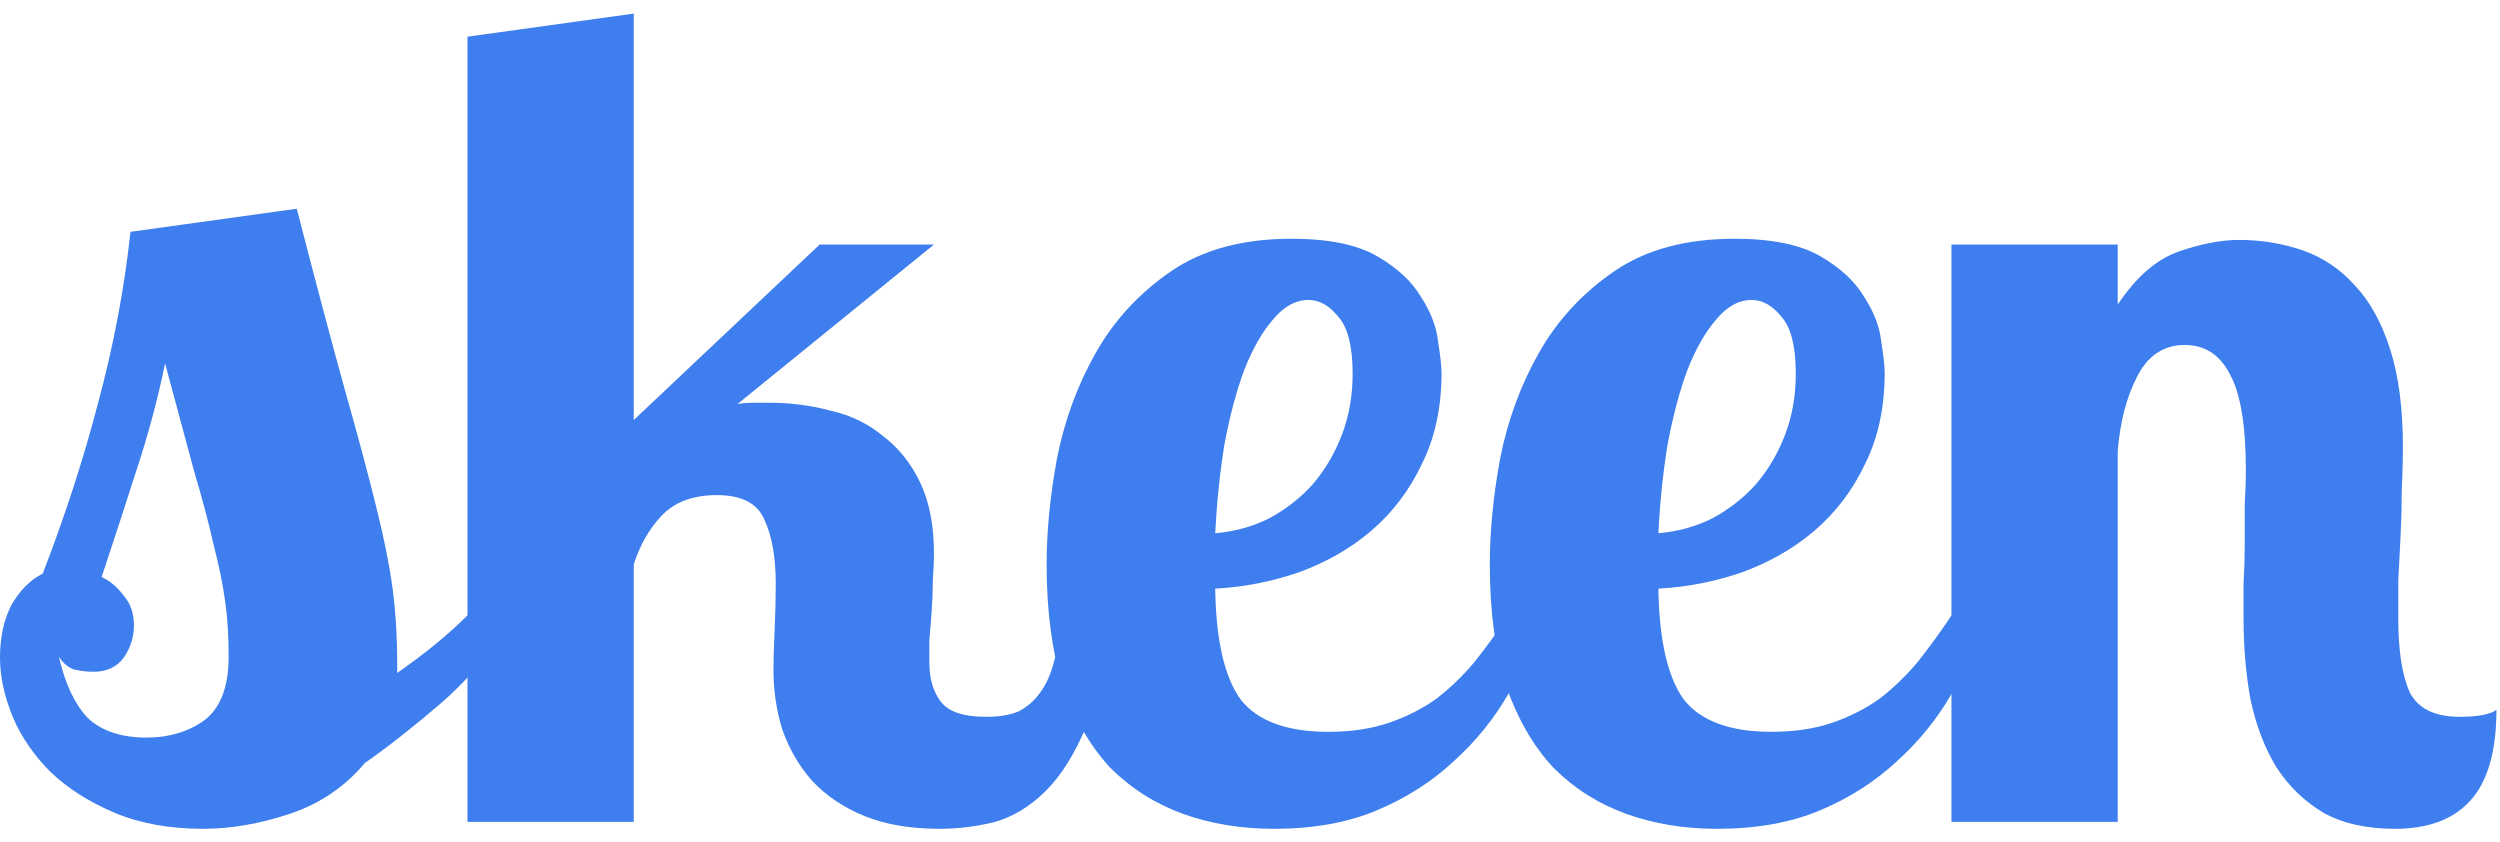 <svg width="92" height="31" viewBox="0 0 92 31" fill="none" xmlns="http://www.w3.org/2000/svg">
<path d="M18.994 22.639C18.116 23.97 17.181 25.061 16.19 25.911C15.198 26.761 14.278 27.483 13.428 28.078C12.691 28.956 11.771 29.579 10.666 29.948C9.561 30.316 8.499 30.5 7.479 30.5C6.232 30.5 5.142 30.302 4.207 29.905C3.272 29.509 2.493 29.013 1.87 28.418C1.246 27.795 0.779 27.115 0.467 26.378C0.156 25.613 0 24.891 0 24.211C0 23.446 0.142 22.795 0.425 22.256C0.737 21.718 1.119 21.336 1.572 21.109C2.394 18.984 3.074 16.888 3.612 14.82C4.178 12.724 4.575 10.627 4.802 8.531L10.921 7.681C11.629 10.429 12.224 12.667 12.705 14.395C13.187 16.095 13.569 17.526 13.853 18.687C14.136 19.82 14.334 20.812 14.448 21.662C14.561 22.511 14.618 23.46 14.618 24.509V24.764C15.637 24.055 16.501 23.347 17.21 22.639H18.994ZM4.929 23.021C4.929 23.446 4.802 23.843 4.547 24.211C4.292 24.551 3.924 24.721 3.442 24.721C3.215 24.721 2.974 24.693 2.72 24.636C2.493 24.551 2.309 24.395 2.167 24.169C2.394 25.16 2.748 25.911 3.229 26.421C3.739 26.902 4.462 27.143 5.397 27.143C6.218 27.143 6.926 26.931 7.521 26.506C8.116 26.052 8.414 25.273 8.414 24.169C8.414 23.404 8.371 22.724 8.286 22.129C8.201 21.506 8.059 20.812 7.861 20.047C7.691 19.282 7.45 18.375 7.139 17.327C6.856 16.279 6.501 14.962 6.076 13.375C5.793 14.735 5.439 16.052 5.014 17.327C4.618 18.574 4.193 19.877 3.739 21.236C4.051 21.378 4.32 21.605 4.547 21.916C4.802 22.2 4.929 22.568 4.929 23.021Z" fill="#3E7EEE"/>
<path d="M34.37 8.999L27.146 14.863C27.344 14.834 27.528 14.82 27.698 14.82C27.897 14.82 28.095 14.82 28.293 14.82C29.087 14.82 29.851 14.919 30.588 15.118C31.325 15.287 31.962 15.599 32.5 16.052C33.067 16.477 33.52 17.044 33.86 17.752C34.2 18.46 34.37 19.338 34.37 20.387C34.37 20.642 34.356 20.967 34.327 21.364C34.327 21.732 34.313 22.115 34.285 22.511C34.257 22.88 34.228 23.234 34.2 23.574C34.2 23.914 34.2 24.183 34.2 24.381C34.2 24.976 34.342 25.457 34.625 25.826C34.908 26.194 35.46 26.378 36.282 26.378C36.792 26.378 37.203 26.307 37.514 26.166C37.826 25.996 38.081 25.769 38.279 25.486C38.506 25.174 38.676 24.792 38.789 24.338C38.931 23.857 39.072 23.29 39.214 22.639H40.999C40.772 24.31 40.432 25.67 39.979 26.718C39.554 27.738 39.058 28.531 38.492 29.098C37.925 29.664 37.302 30.047 36.622 30.245C35.942 30.415 35.262 30.5 34.582 30.5C33.506 30.5 32.585 30.344 31.82 30.033C31.055 29.721 30.418 29.296 29.908 28.758C29.427 28.22 29.058 27.596 28.803 26.888C28.577 26.18 28.463 25.429 28.463 24.636C28.463 24.296 28.477 23.814 28.506 23.191C28.534 22.568 28.548 22.001 28.548 21.491C28.548 20.5 28.407 19.707 28.123 19.112C27.868 18.517 27.288 18.22 26.381 18.22C25.503 18.22 24.823 18.474 24.341 18.984C23.888 19.466 23.548 20.061 23.322 20.769V30.245H17.203V1.35L23.322 0.5V15.457L30.163 8.999H34.37Z" fill="#3E7EEE"/>
<path d="M48.884 26.931C49.734 26.931 50.485 26.817 51.137 26.591C51.788 26.364 52.369 26.067 52.879 25.698C53.389 25.302 53.856 24.848 54.281 24.338C54.706 23.8 55.117 23.234 55.513 22.639H56.958C56.562 23.63 56.08 24.593 55.513 25.528C54.975 26.463 54.295 27.299 53.474 28.035C52.681 28.772 51.746 29.367 50.669 29.82C49.593 30.273 48.332 30.5 46.887 30.5C45.669 30.5 44.55 30.316 43.53 29.948C42.511 29.579 41.618 29.013 40.853 28.248C40.117 27.455 39.536 26.449 39.111 25.231C38.715 23.984 38.516 22.497 38.516 20.769C38.516 19.551 38.644 18.248 38.899 16.86C39.182 15.443 39.663 14.14 40.343 12.95C41.023 11.761 41.944 10.769 43.105 9.976C44.267 9.183 45.74 8.786 47.525 8.786C48.884 8.786 49.933 8.999 50.669 9.424C51.406 9.848 51.944 10.344 52.284 10.911C52.652 11.477 52.865 12.03 52.921 12.568C53.006 13.106 53.049 13.489 53.049 13.715C53.049 14.99 52.808 16.109 52.326 17.072C51.873 18.035 51.25 18.857 50.457 19.537C49.692 20.188 48.8 20.698 47.78 21.067C46.788 21.407 45.768 21.605 44.72 21.662C44.748 23.559 45.06 24.919 45.655 25.741C46.278 26.534 47.355 26.931 48.884 26.931ZM49.777 13.758C49.777 12.766 49.607 12.072 49.267 11.676C48.927 11.251 48.559 11.038 48.162 11.038C47.681 11.038 47.241 11.279 46.845 11.761C46.448 12.214 46.094 12.837 45.782 13.63C45.499 14.395 45.258 15.302 45.06 16.35C44.89 17.398 44.777 18.489 44.72 19.622C45.428 19.565 46.094 19.381 46.717 19.069C47.34 18.73 47.879 18.305 48.332 17.795C48.785 17.256 49.139 16.647 49.394 15.967C49.649 15.287 49.777 14.551 49.777 13.758Z" fill="#3E7EEE"/>
<path d="M65.193 26.931C66.043 26.931 66.793 26.817 67.445 26.591C68.096 26.364 68.677 26.067 69.187 25.698C69.697 25.302 70.164 24.848 70.589 24.338C71.014 23.8 71.425 23.234 71.822 22.639H73.266C72.87 23.63 72.388 24.593 71.822 25.528C71.283 26.463 70.603 27.299 69.782 28.035C68.989 28.772 68.054 29.367 66.978 29.82C65.901 30.273 64.64 30.5 63.196 30.5C61.977 30.5 60.858 30.316 59.839 29.948C58.819 29.579 57.926 29.013 57.162 28.248C56.425 27.455 55.844 26.449 55.419 25.231C55.023 23.984 54.825 22.497 54.825 20.769C54.825 19.551 54.952 18.248 55.207 16.86C55.49 15.443 55.972 14.14 56.652 12.95C57.332 11.761 58.252 10.769 59.414 9.976C60.575 9.183 62.048 8.786 63.833 8.786C65.193 8.786 66.241 8.999 66.978 9.424C67.714 9.848 68.252 10.344 68.592 10.911C68.96 11.477 69.173 12.03 69.23 12.568C69.315 13.106 69.357 13.489 69.357 13.715C69.357 14.99 69.116 16.109 68.635 17.072C68.181 18.035 67.558 18.857 66.765 19.537C66 20.188 65.108 20.698 64.088 21.067C63.096 21.407 62.077 21.605 61.029 21.662C61.057 23.559 61.368 24.919 61.963 25.741C62.587 26.534 63.663 26.931 65.193 26.931ZM66.085 13.758C66.085 12.766 65.915 12.072 65.575 11.676C65.235 11.251 64.867 11.038 64.47 11.038C63.989 11.038 63.55 11.279 63.153 11.761C62.757 12.214 62.402 12.837 62.091 13.63C61.807 14.395 61.567 15.302 61.368 16.35C61.198 17.398 61.085 18.489 61.029 19.622C61.737 19.565 62.402 19.381 63.026 19.069C63.649 18.73 64.187 18.305 64.64 17.795C65.094 17.256 65.448 16.647 65.703 15.967C65.958 15.287 66.085 14.551 66.085 13.758Z" fill="#3E7EEE"/>
<path d="M82.648 17.327C82.648 15.656 82.45 14.466 82.053 13.758C81.685 13.05 81.133 12.695 80.396 12.695C79.631 12.695 79.051 13.078 78.654 13.843C78.257 14.608 78.017 15.528 77.932 16.605V30.245H71.813V8.999H77.932V11.208C78.612 10.188 79.362 9.537 80.184 9.254C81.005 8.97 81.742 8.829 82.393 8.829C83.215 8.829 83.994 8.956 84.731 9.211C85.467 9.466 86.105 9.891 86.643 10.486C87.209 11.081 87.648 11.874 87.96 12.865C88.272 13.829 88.427 15.033 88.427 16.477C88.427 16.959 88.413 17.483 88.385 18.05C88.385 18.588 88.371 19.14 88.342 19.707C88.314 20.273 88.286 20.826 88.257 21.364C88.257 21.902 88.257 22.37 88.257 22.766C88.257 23.956 88.399 24.863 88.682 25.486C88.994 26.081 89.603 26.378 90.51 26.378C91.189 26.378 91.643 26.293 91.869 26.123C91.869 27.653 91.544 28.772 90.892 29.48C90.269 30.16 89.348 30.5 88.13 30.5C87.082 30.5 86.204 30.302 85.495 29.905C84.787 29.48 84.207 28.914 83.753 28.205C83.328 27.497 83.017 26.676 82.818 25.741C82.648 24.806 82.563 23.814 82.563 22.766C82.563 22.398 82.563 21.973 82.563 21.491C82.592 20.982 82.606 20.486 82.606 20.004C82.606 19.494 82.606 19.013 82.606 18.559C82.634 18.078 82.648 17.667 82.648 17.327Z" fill="#3E7EEE"/>
</svg>
